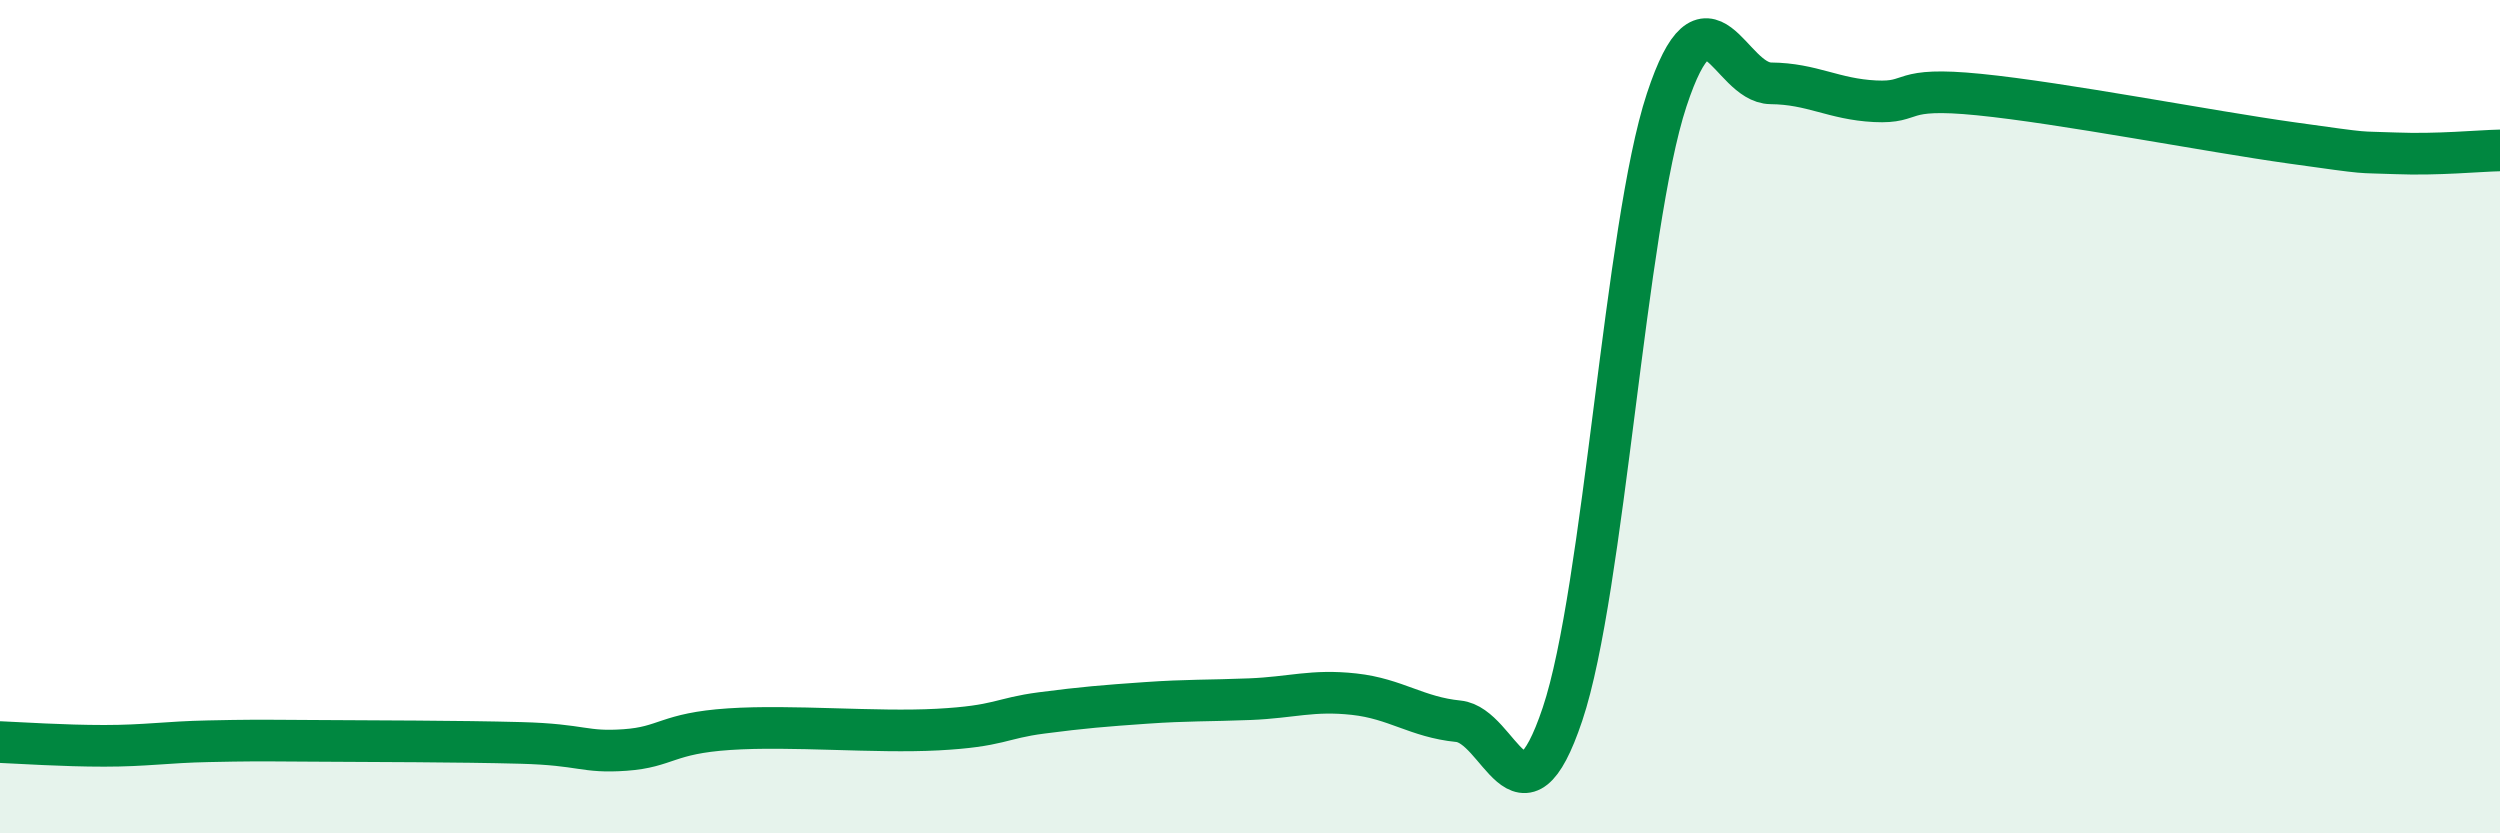 
    <svg width="60" height="20" viewBox="0 0 60 20" xmlns="http://www.w3.org/2000/svg">
      <path
        d="M 0,17.81 C 0.5,17.83 1.5,17.9 2.5,17.9 C 3.5,17.9 4,17.81 5,17.79 C 6,17.77 6,17.77 7.5,17.78 C 9,17.79 11,17.79 12.5,17.83 C 14,17.87 14,18.07 15,18 C 16,17.93 16,17.6 17.5,17.5 C 19,17.4 21,17.59 22.5,17.51 C 24,17.43 24,17.24 25,17.11 C 26,16.98 26.5,16.94 27.5,16.87 C 28.5,16.8 29,16.82 30,16.78 C 31,16.74 31.5,16.55 32.5,16.66 C 33.5,16.77 34,17.21 35,17.31 C 36,17.41 36.5,20.12 37.5,17.14 C 38.5,14.16 39,5.43 40,2.4 C 41,-0.63 41.5,1.99 42.5,2 C 43.5,2.01 44,2.38 45,2.43 C 46,2.48 45.5,2.07 47.5,2.27 C 49.5,2.47 53,3.15 55,3.43 C 57,3.71 56.5,3.64 57.5,3.68 C 58.5,3.72 59.5,3.62 60,3.61L60 20L0 20Z"
        fill="#008740"
        opacity="0.1"
        stroke-linecap="round"
        stroke-linejoin="round"
      />
      <path
        d="M 0,17.81 C 0.5,17.83 1.5,17.9 2.5,17.9 C 3.5,17.9 4,17.81 5,17.79 C 6,17.77 6,17.77 7.5,17.78 C 9,17.79 11,17.79 12.5,17.83 C 14,17.87 14,18.07 15,18 C 16,17.93 16,17.6 17.5,17.5 C 19,17.4 21,17.59 22.5,17.51 C 24,17.43 24,17.24 25,17.11 C 26,16.98 26.5,16.94 27.5,16.87 C 28.5,16.8 29,16.82 30,16.78 C 31,16.74 31.5,16.55 32.5,16.66 C 33.5,16.77 34,17.21 35,17.31 C 36,17.41 36.5,20.12 37.5,17.14 C 38.5,14.16 39,5.43 40,2.4 C 41,-0.63 41.5,1.99 42.5,2 C 43.5,2.01 44,2.38 45,2.43 C 46,2.48 45.5,2.07 47.5,2.27 C 49.5,2.47 53,3.15 55,3.43 C 57,3.71 56.5,3.64 57.5,3.68 C 58.5,3.72 59.5,3.62 60,3.61"
        stroke="#008740"
        stroke-width="1"
        fill="none"
        stroke-linecap="round"
        stroke-linejoin="round"
      />
    </svg>
  